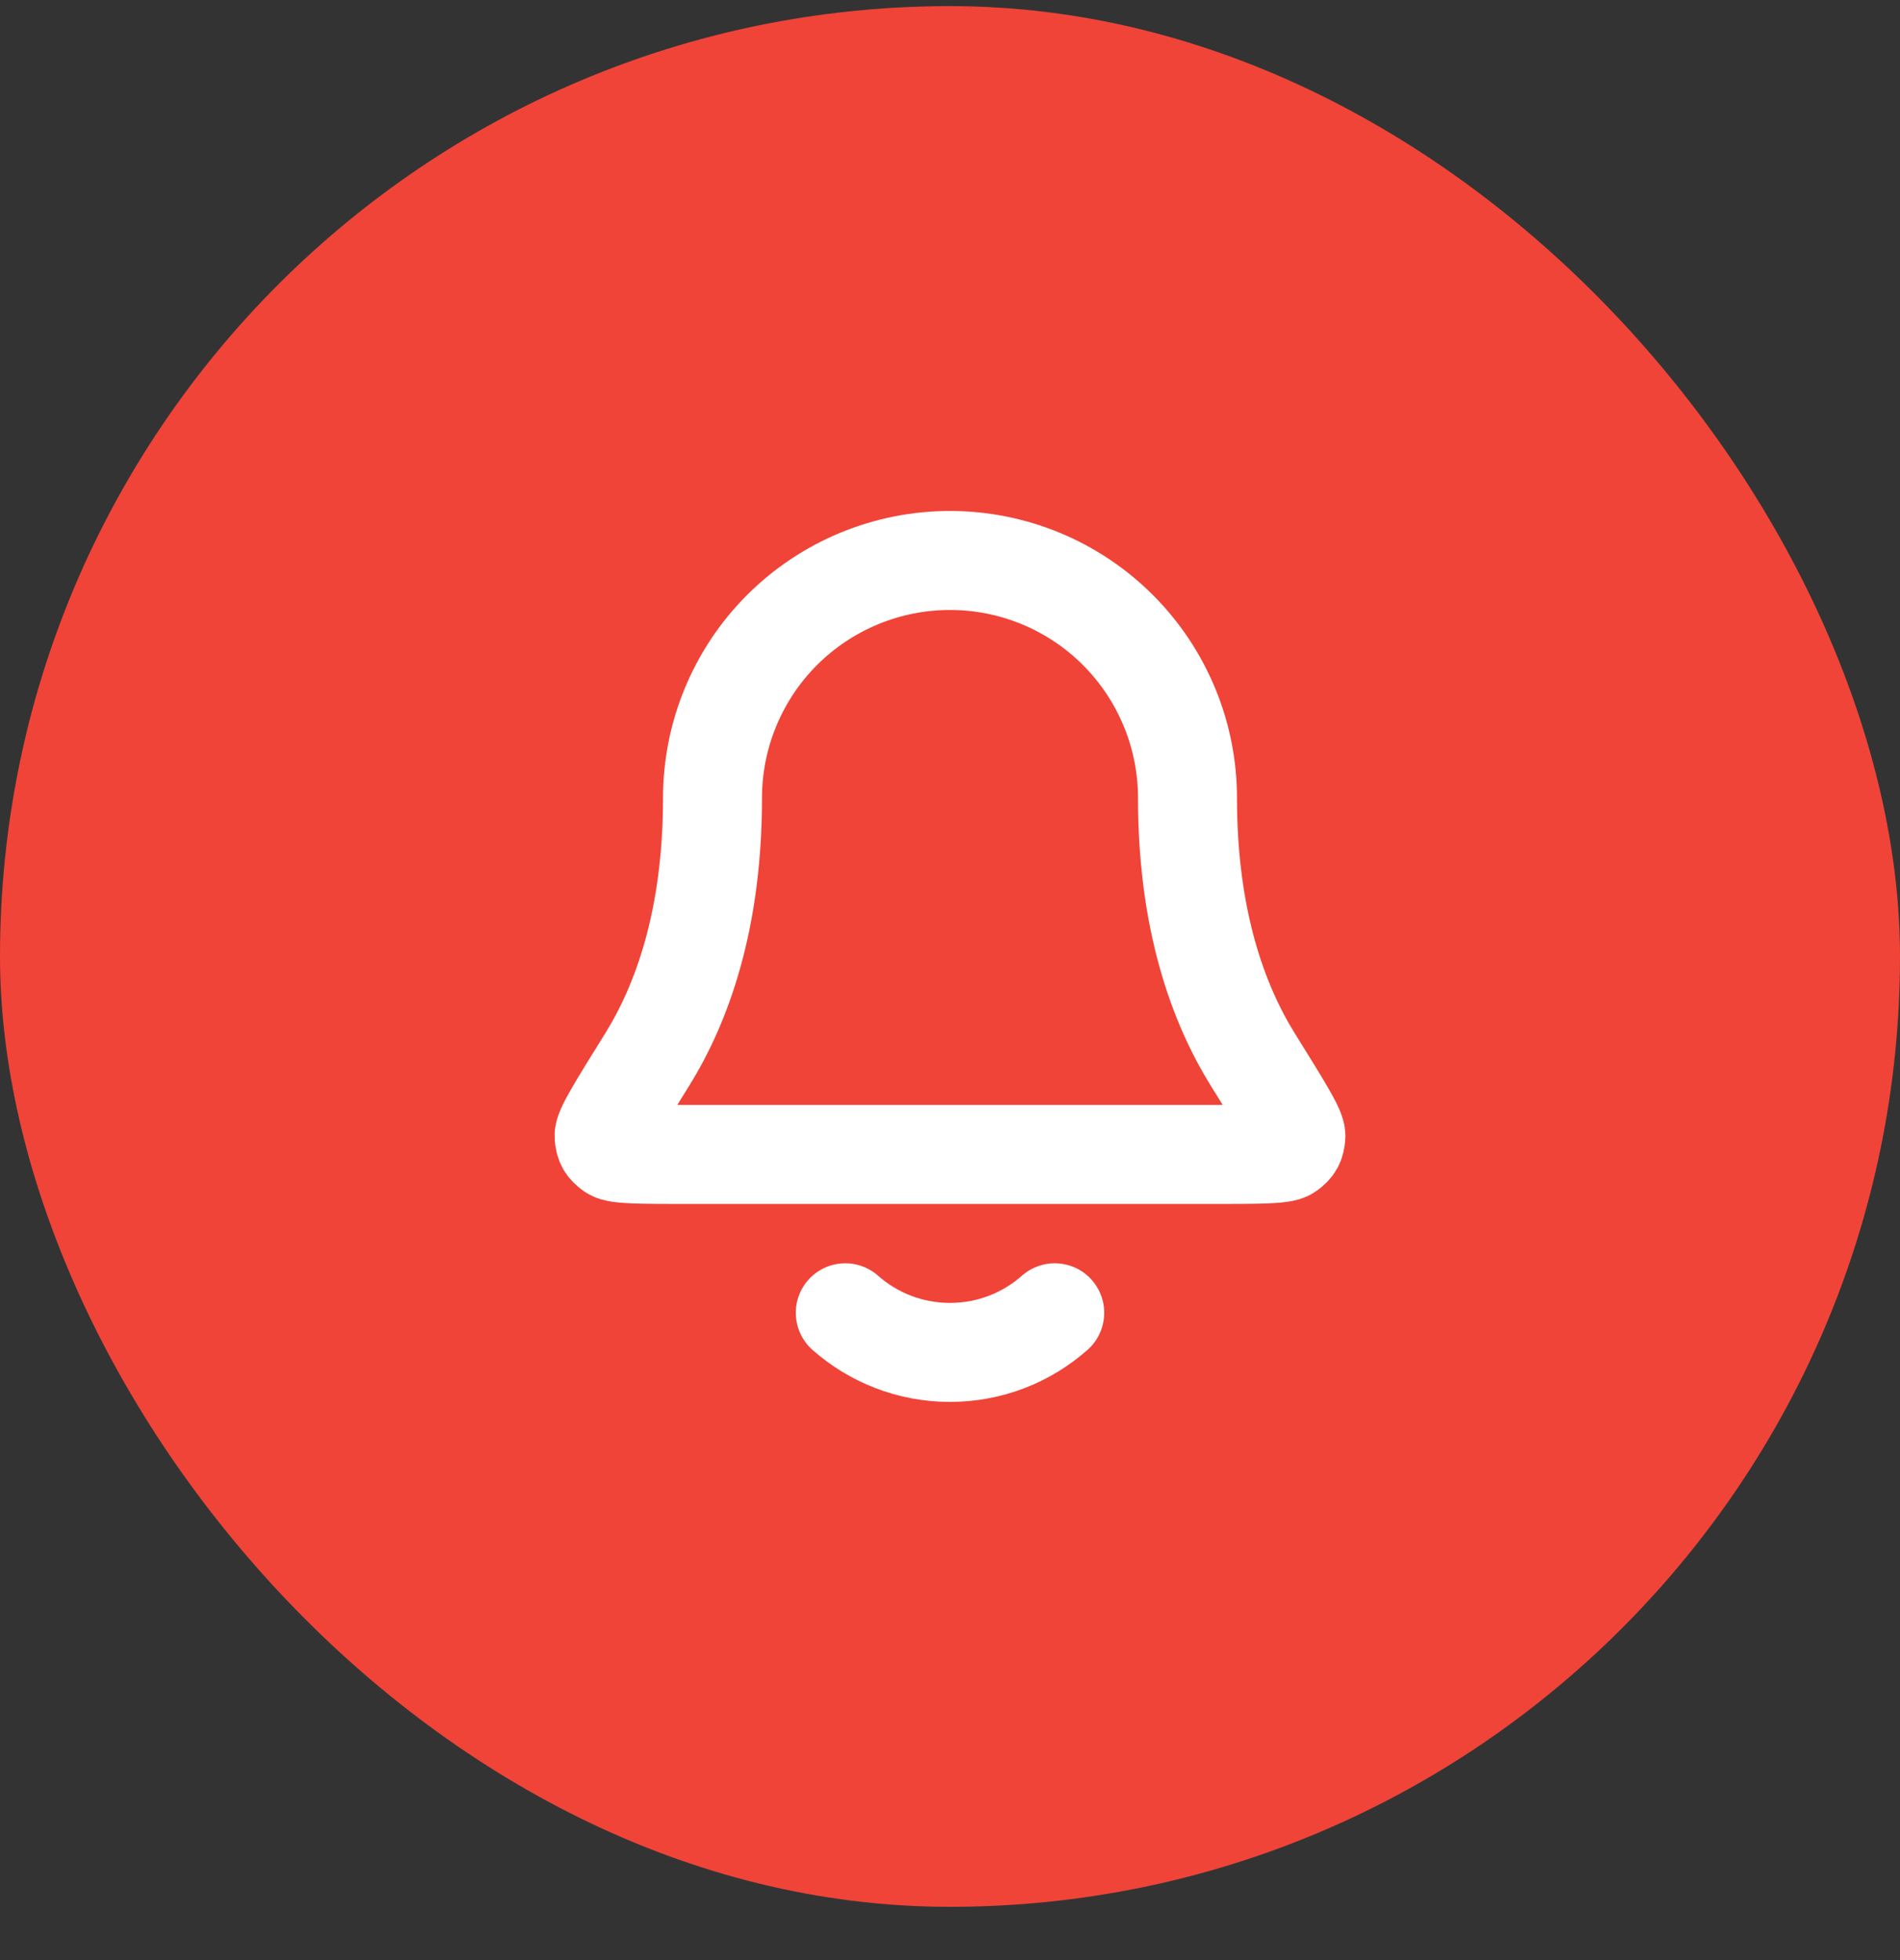 <svg width="32" height="33" viewBox="0 0 32 33" fill="none" xmlns="http://www.w3.org/2000/svg">
<rect x="0" y="0" width="32" height="33" fill="#333333" stroke="none"/>
<rect y="0.103" width="32" height="32" rx="16" fill="#F04438"/>
<g clip-path="url(#clip0_6121_1235)">
<path d="M14.236 22.102C14.706 22.517 15.324 22.769 16 22.769C16.676 22.769 17.294 22.517 17.764 22.102M20 13.436C20 12.375 19.578 11.357 18.828 10.607C18.078 9.857 17.061 9.436 16 9.436C14.939 9.436 13.922 9.857 13.171 10.607C12.421 11.357 12 12.375 12 13.436C12 15.496 11.48 16.906 10.9 17.839C10.41 18.626 10.165 19.02 10.174 19.13C10.184 19.251 10.21 19.297 10.308 19.37C10.396 19.436 10.795 19.436 11.592 19.436H20.407C21.205 19.436 21.604 19.436 21.692 19.37C21.79 19.297 21.816 19.251 21.826 19.13C21.835 19.02 21.59 18.626 21.1 17.839C20.52 16.906 20 15.496 20 13.436Z" stroke="white" stroke-width="1.667" stroke-linecap="round" stroke-linejoin="round"/>
</g>
<defs>
<clipPath id="clip0_6121_1235">
<rect width="16" height="16" fill="white" transform="translate(8 8.103)"/>
</clipPath>
</defs>
</svg>
